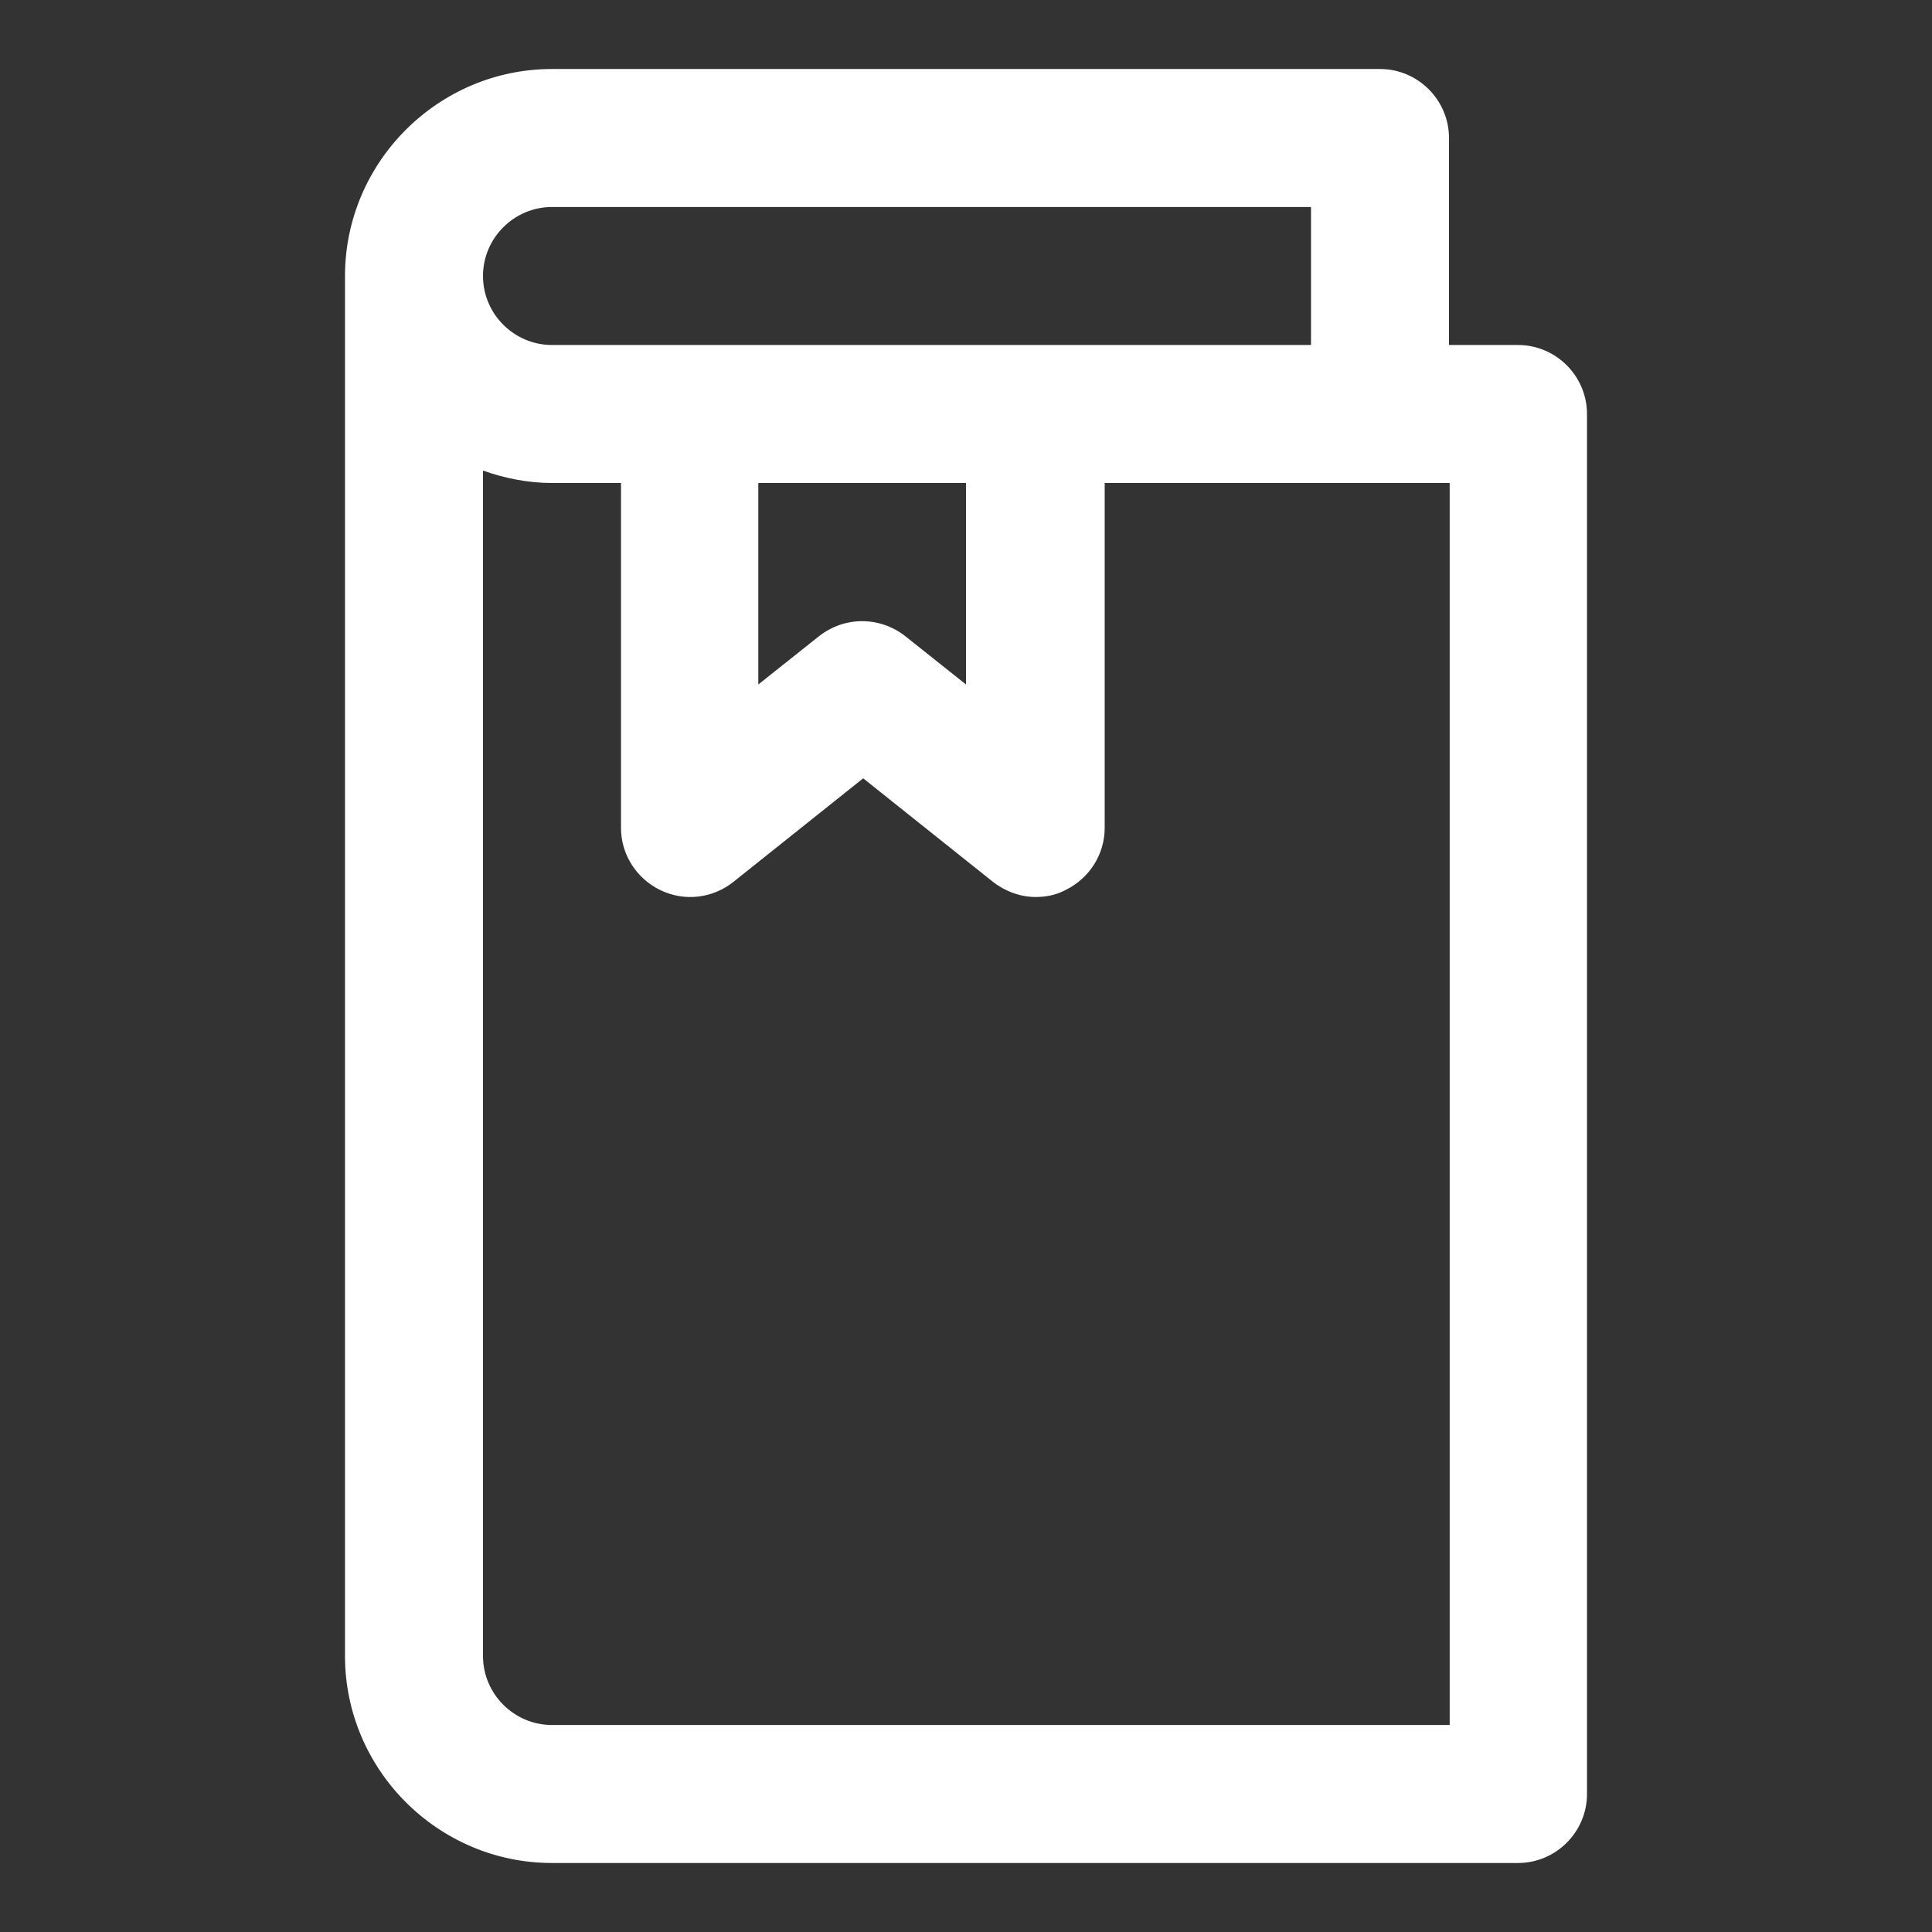 <svg viewBox="0 0 28 28" xmlns="http://www.w3.org/2000/svg" data-name="Layer 2" id="Layer_2">
  <rect x="0" y="0" width="28" height="28" fill="#333333" stroke="none"/>
  <defs>
    <style>
      .cls-1 {
        fill: #fff;
      }
    </style>
  </defs>
  <path d="M22,5h-1v-3c0-.55-.45-1-1-1h-12c-1.65,0-3,1.35-3,3v20c0,1.65,1.35,3,3,3h14c.55,0,1-.45,1-1V6c0-.55-.45-1-1-1ZM8,3h11v2h-11c-.55,0-1-.45-1-1s.45-1,1-1ZM11,7h3v2.92l-.88-.7c-.37-.29-.88-.29-1.25,0l-.88.7v-2.92ZM21,25h-13c-.55,0-1-.45-1-1V6.82c.31.11.65.18,1,.18h1v5c0,.38.22.73.57.9.35.17.76.12,1.06-.12l1.88-1.5,1.88,1.5c.18.14.4.22.62.22.15,0,.3-.03.43-.1.35-.17.57-.52.57-.9v-5h5v18Z" class="cls-1"></path>
</svg>